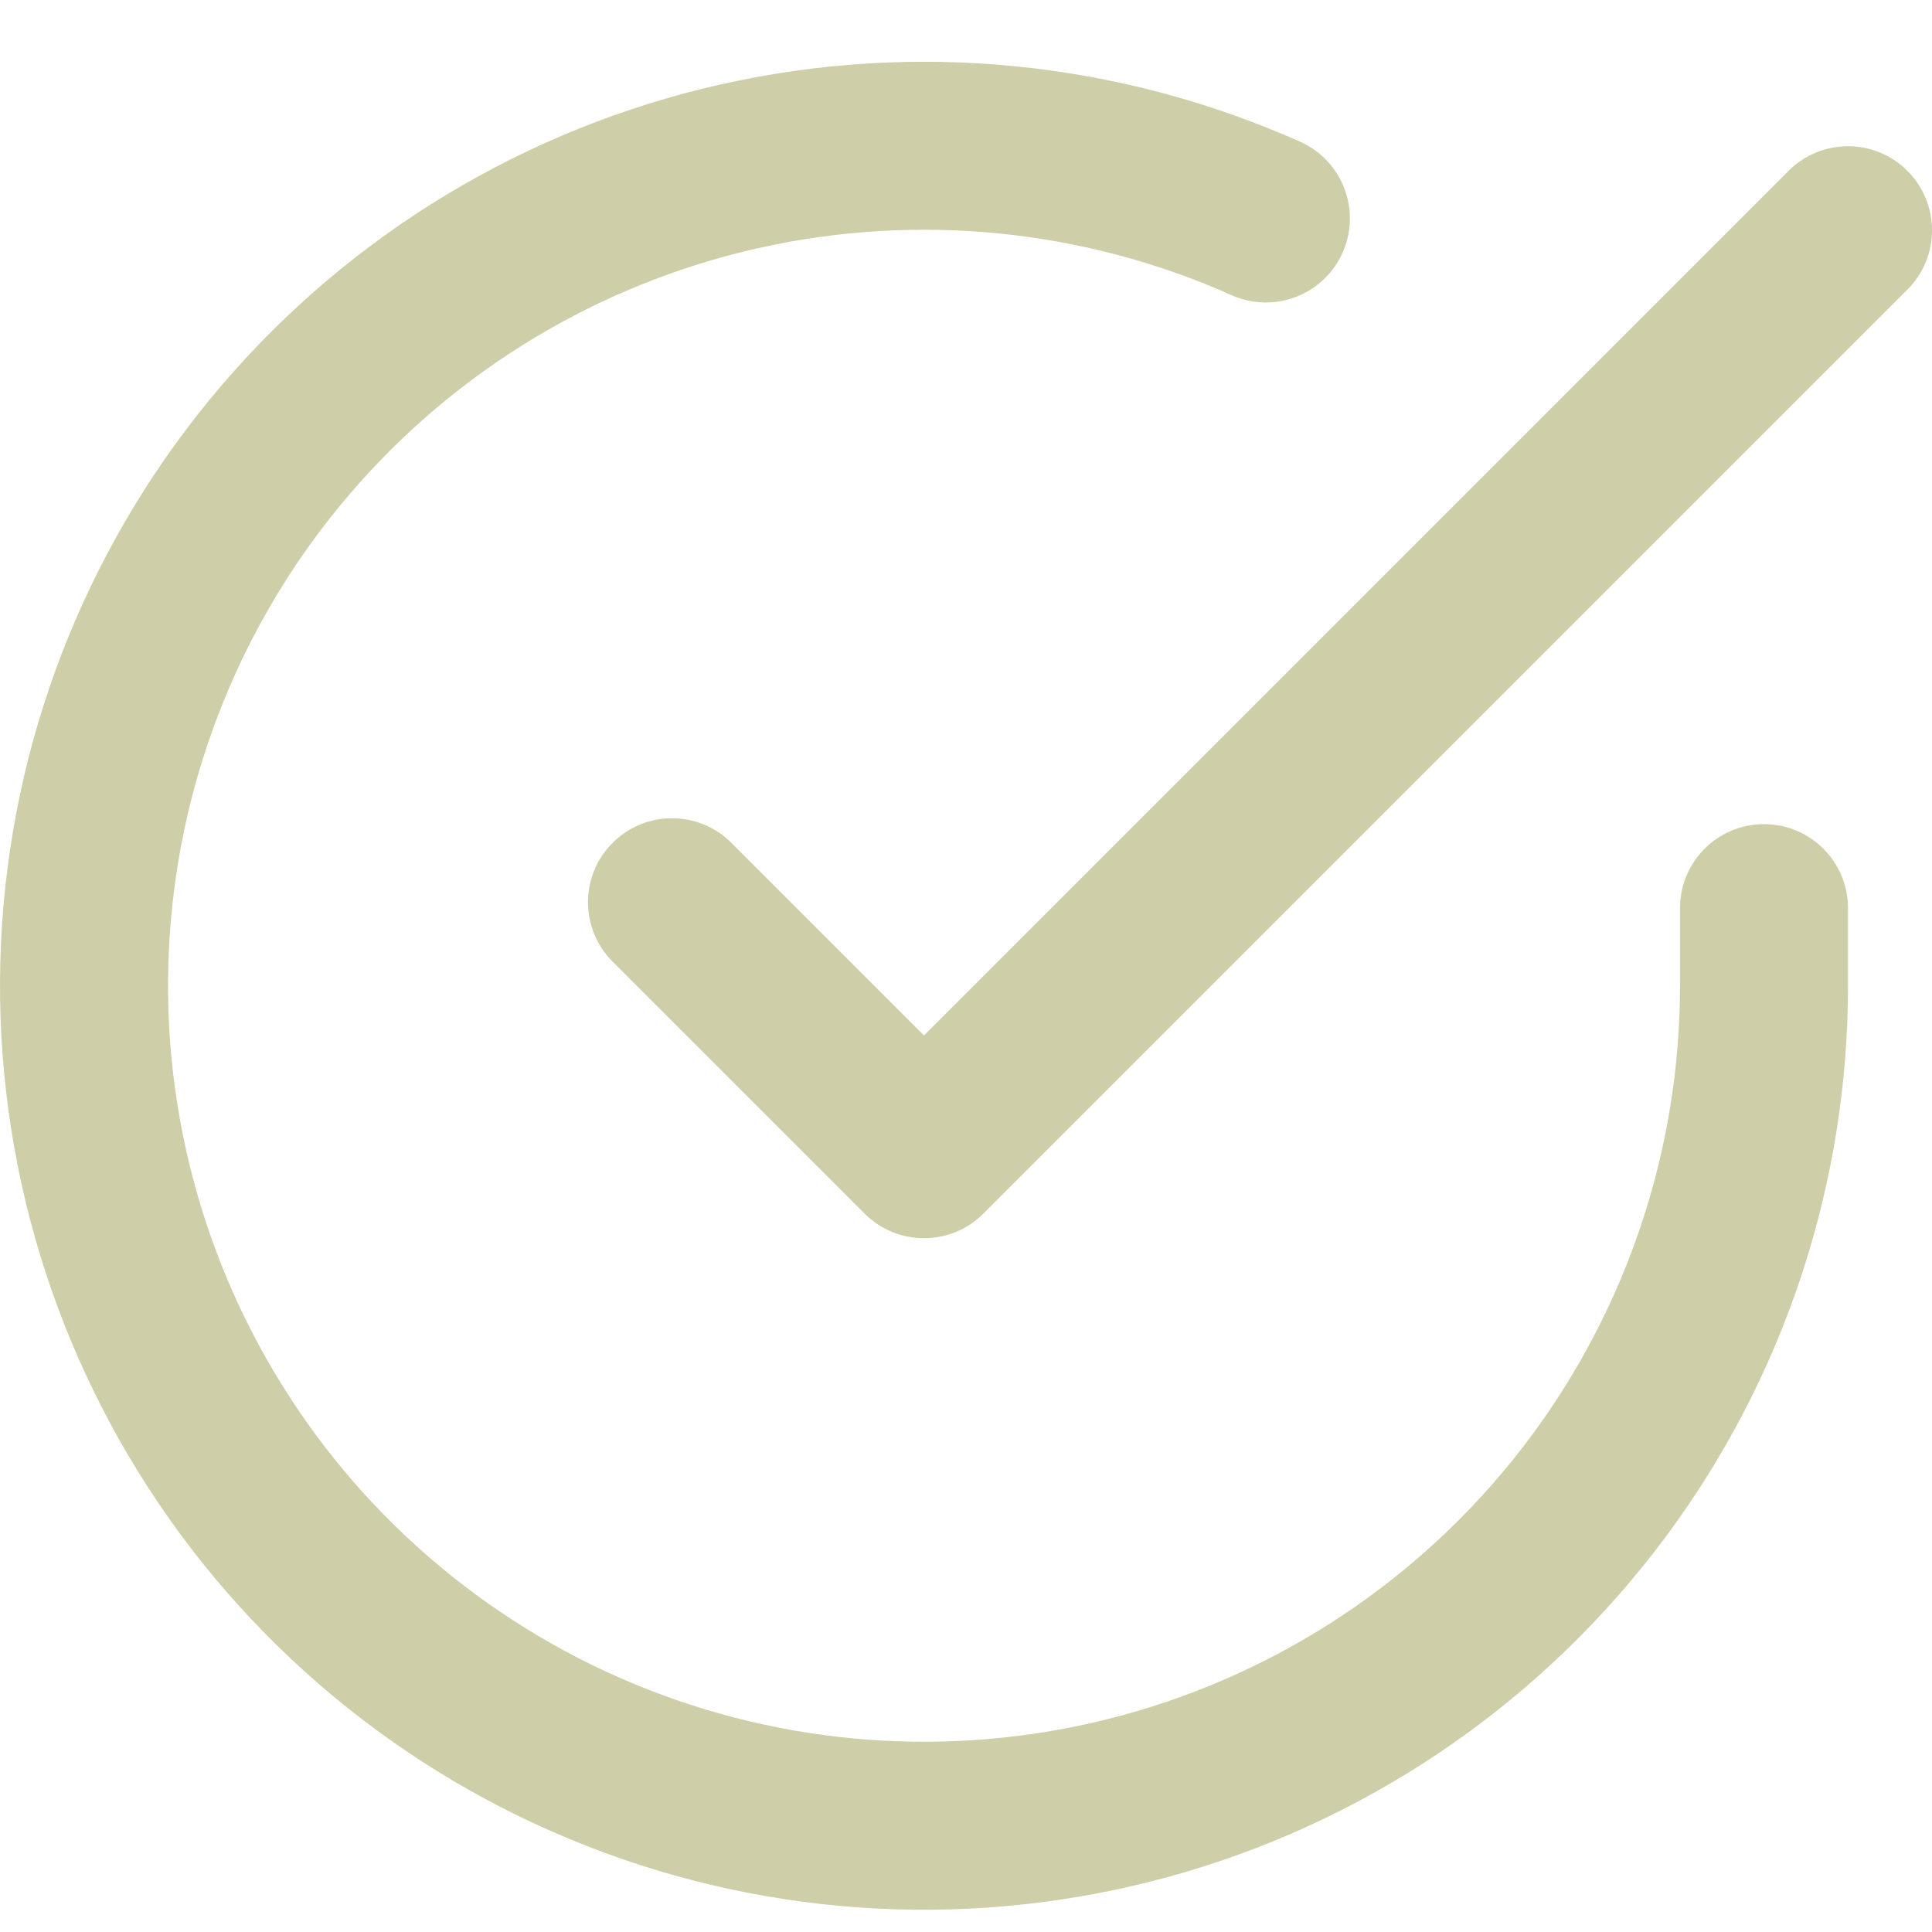 <?xml version="1.0" encoding="UTF-8"?> <svg xmlns="http://www.w3.org/2000/svg" width="23" height="23" viewBox="0 0 23 23" fill="none"> <path fill-rule="evenodd" clip-rule="evenodd" d="M9.017 2.956C10.91 2.529 12.89 2.724 14.663 3.514C15.168 3.739 15.759 3.512 15.983 3.008C16.208 2.503 15.982 1.912 15.477 1.687C13.31 0.722 10.89 0.483 8.576 1.006C6.262 1.528 4.179 2.785 2.638 4.588C1.097 6.391 0.18 8.644 0.024 11.011C-0.132 13.378 0.481 15.732 1.772 17.722C3.063 19.712 4.963 21.232 7.188 22.053C9.413 22.876 11.844 22.956 14.119 22.284C16.394 21.611 18.39 20.221 19.81 18.322C21.231 16.422 21.999 14.113 22 11.741V10.811C22 10.259 21.552 9.811 21 9.811C20.448 9.811 20 10.259 20 10.811V11.74C19.999 13.681 19.37 15.569 18.208 17.124C17.046 18.678 15.413 19.816 13.552 20.366C11.691 20.916 9.702 20.85 7.881 20.177C6.061 19.505 4.506 18.262 3.45 16.634C2.394 15.006 1.892 13.08 2.02 11.143C2.147 9.206 2.897 7.363 4.158 5.888C5.419 4.412 7.124 3.384 9.017 2.956ZM22.707 3.448C23.098 3.057 23.098 2.424 22.707 2.034C22.317 1.643 21.683 1.643 21.293 2.034L11 12.327L8.707 10.034C8.317 9.643 7.683 9.643 7.293 10.034C6.902 10.424 6.902 11.057 7.293 11.448L10.293 14.448C10.683 14.838 11.317 14.838 11.707 14.448L22.707 3.448Z" fill="#CECEA8"></path> </svg> 